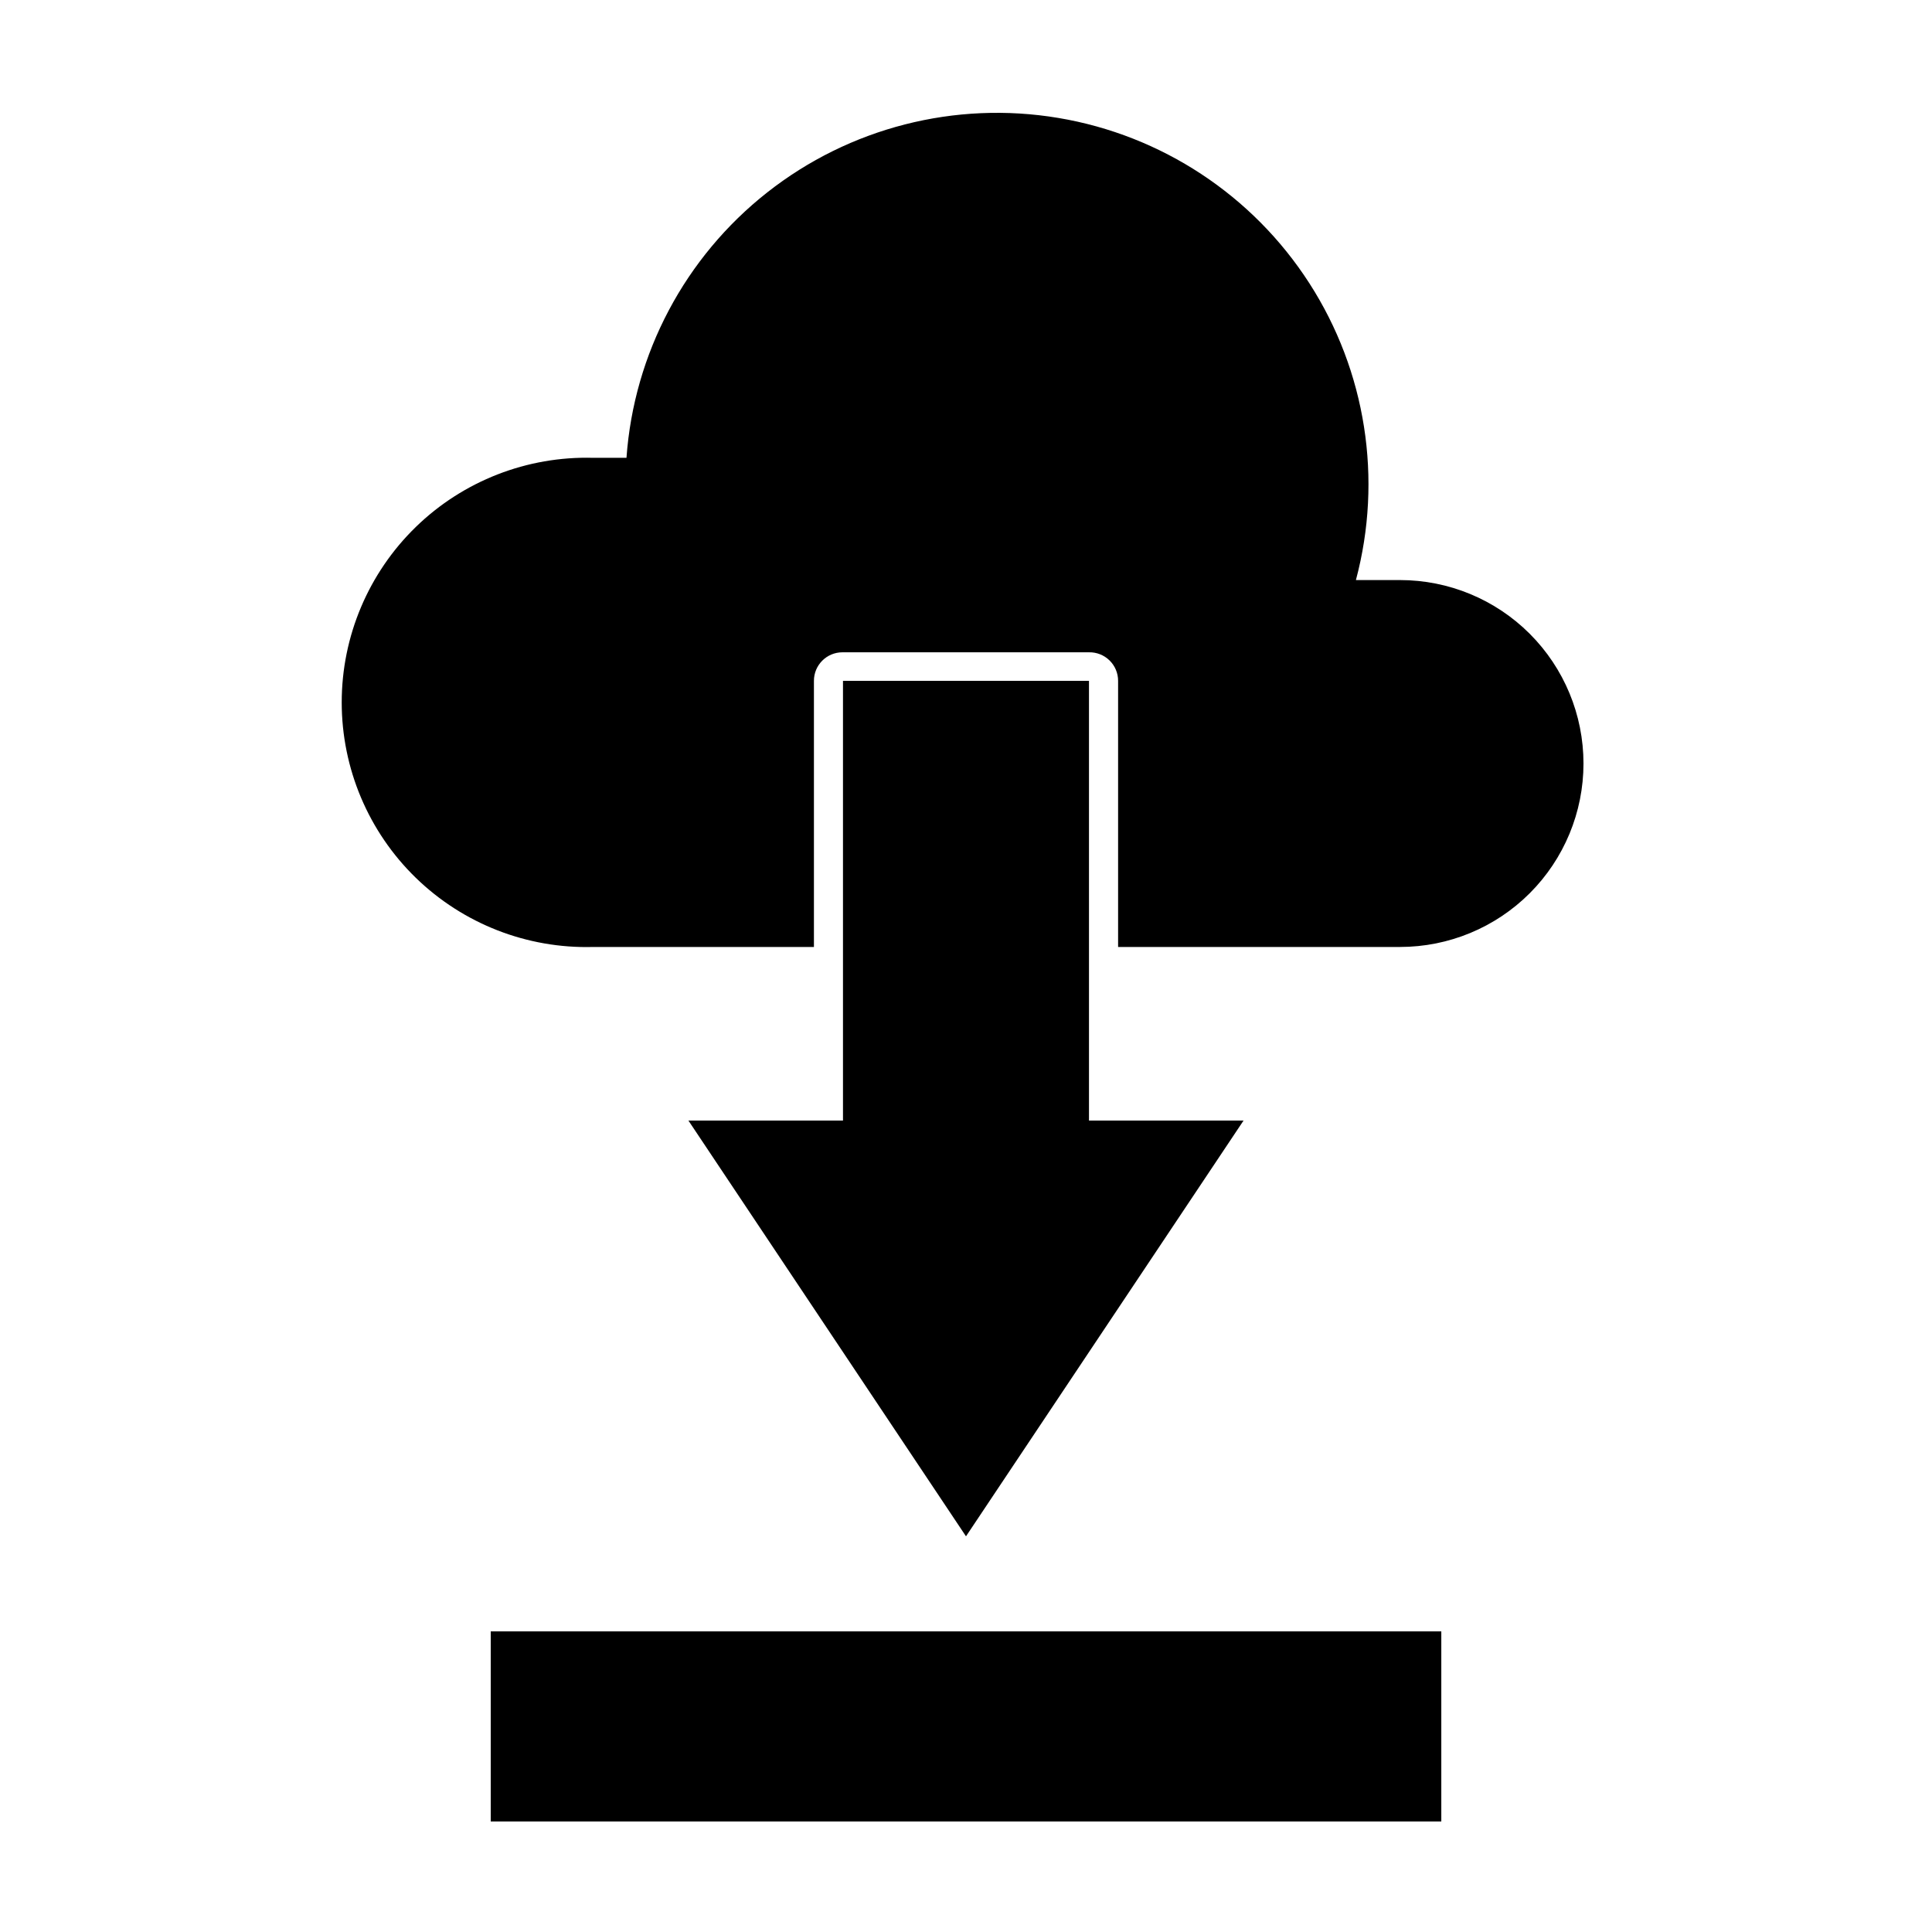 <?xml version="1.0" encoding="UTF-8"?>
<!-- Uploaded to: SVG Repo, www.svgrepo.com, Generator: SVG Repo Mixer Tools -->
<svg fill="#000000" width="800px" height="800px" version="1.1" viewBox="144 144 512 512" xmlns="http://www.w3.org/2000/svg">
 <g>
  <path d="m563.64 346.34c0-12.895-5.125-25.262-14.242-34.379-9.117-9.117-21.48-14.238-34.375-14.238h-11.691c7.148-26.793 2.668-55.355-12.344-78.668s-39.156-39.215-66.504-43.797c-27.344-4.586-55.355 2.578-77.145 19.723-21.793 17.148-35.34 42.688-37.316 70.348h-8.816c-17.504-0.488-34.461 6.121-47.016 18.328-12.551 12.211-19.633 28.977-19.633 46.484 0 17.512 7.082 34.277 19.633 46.484 12.555 12.207 29.512 18.82 47.016 18.332h58.492v-70.535c0-4.172 3.383-7.555 7.555-7.555h65.344c2.031-0.043 3.992 0.738 5.441 2.156 1.453 1.422 2.269 3.367 2.269 5.398v70.535h74.715c12.895 0 25.258-5.121 34.375-14.242 9.117-9.117 14.242-21.48 14.242-34.375z"/>
  <path d="m432.59 324.43h-65.191v116.53h-40.961l73.559 110.18 73.555-110.18h-40.961z"/>
  <path d="m274.05 576.33h251.91v50.383h-251.91z"/>
 </g>
</svg>